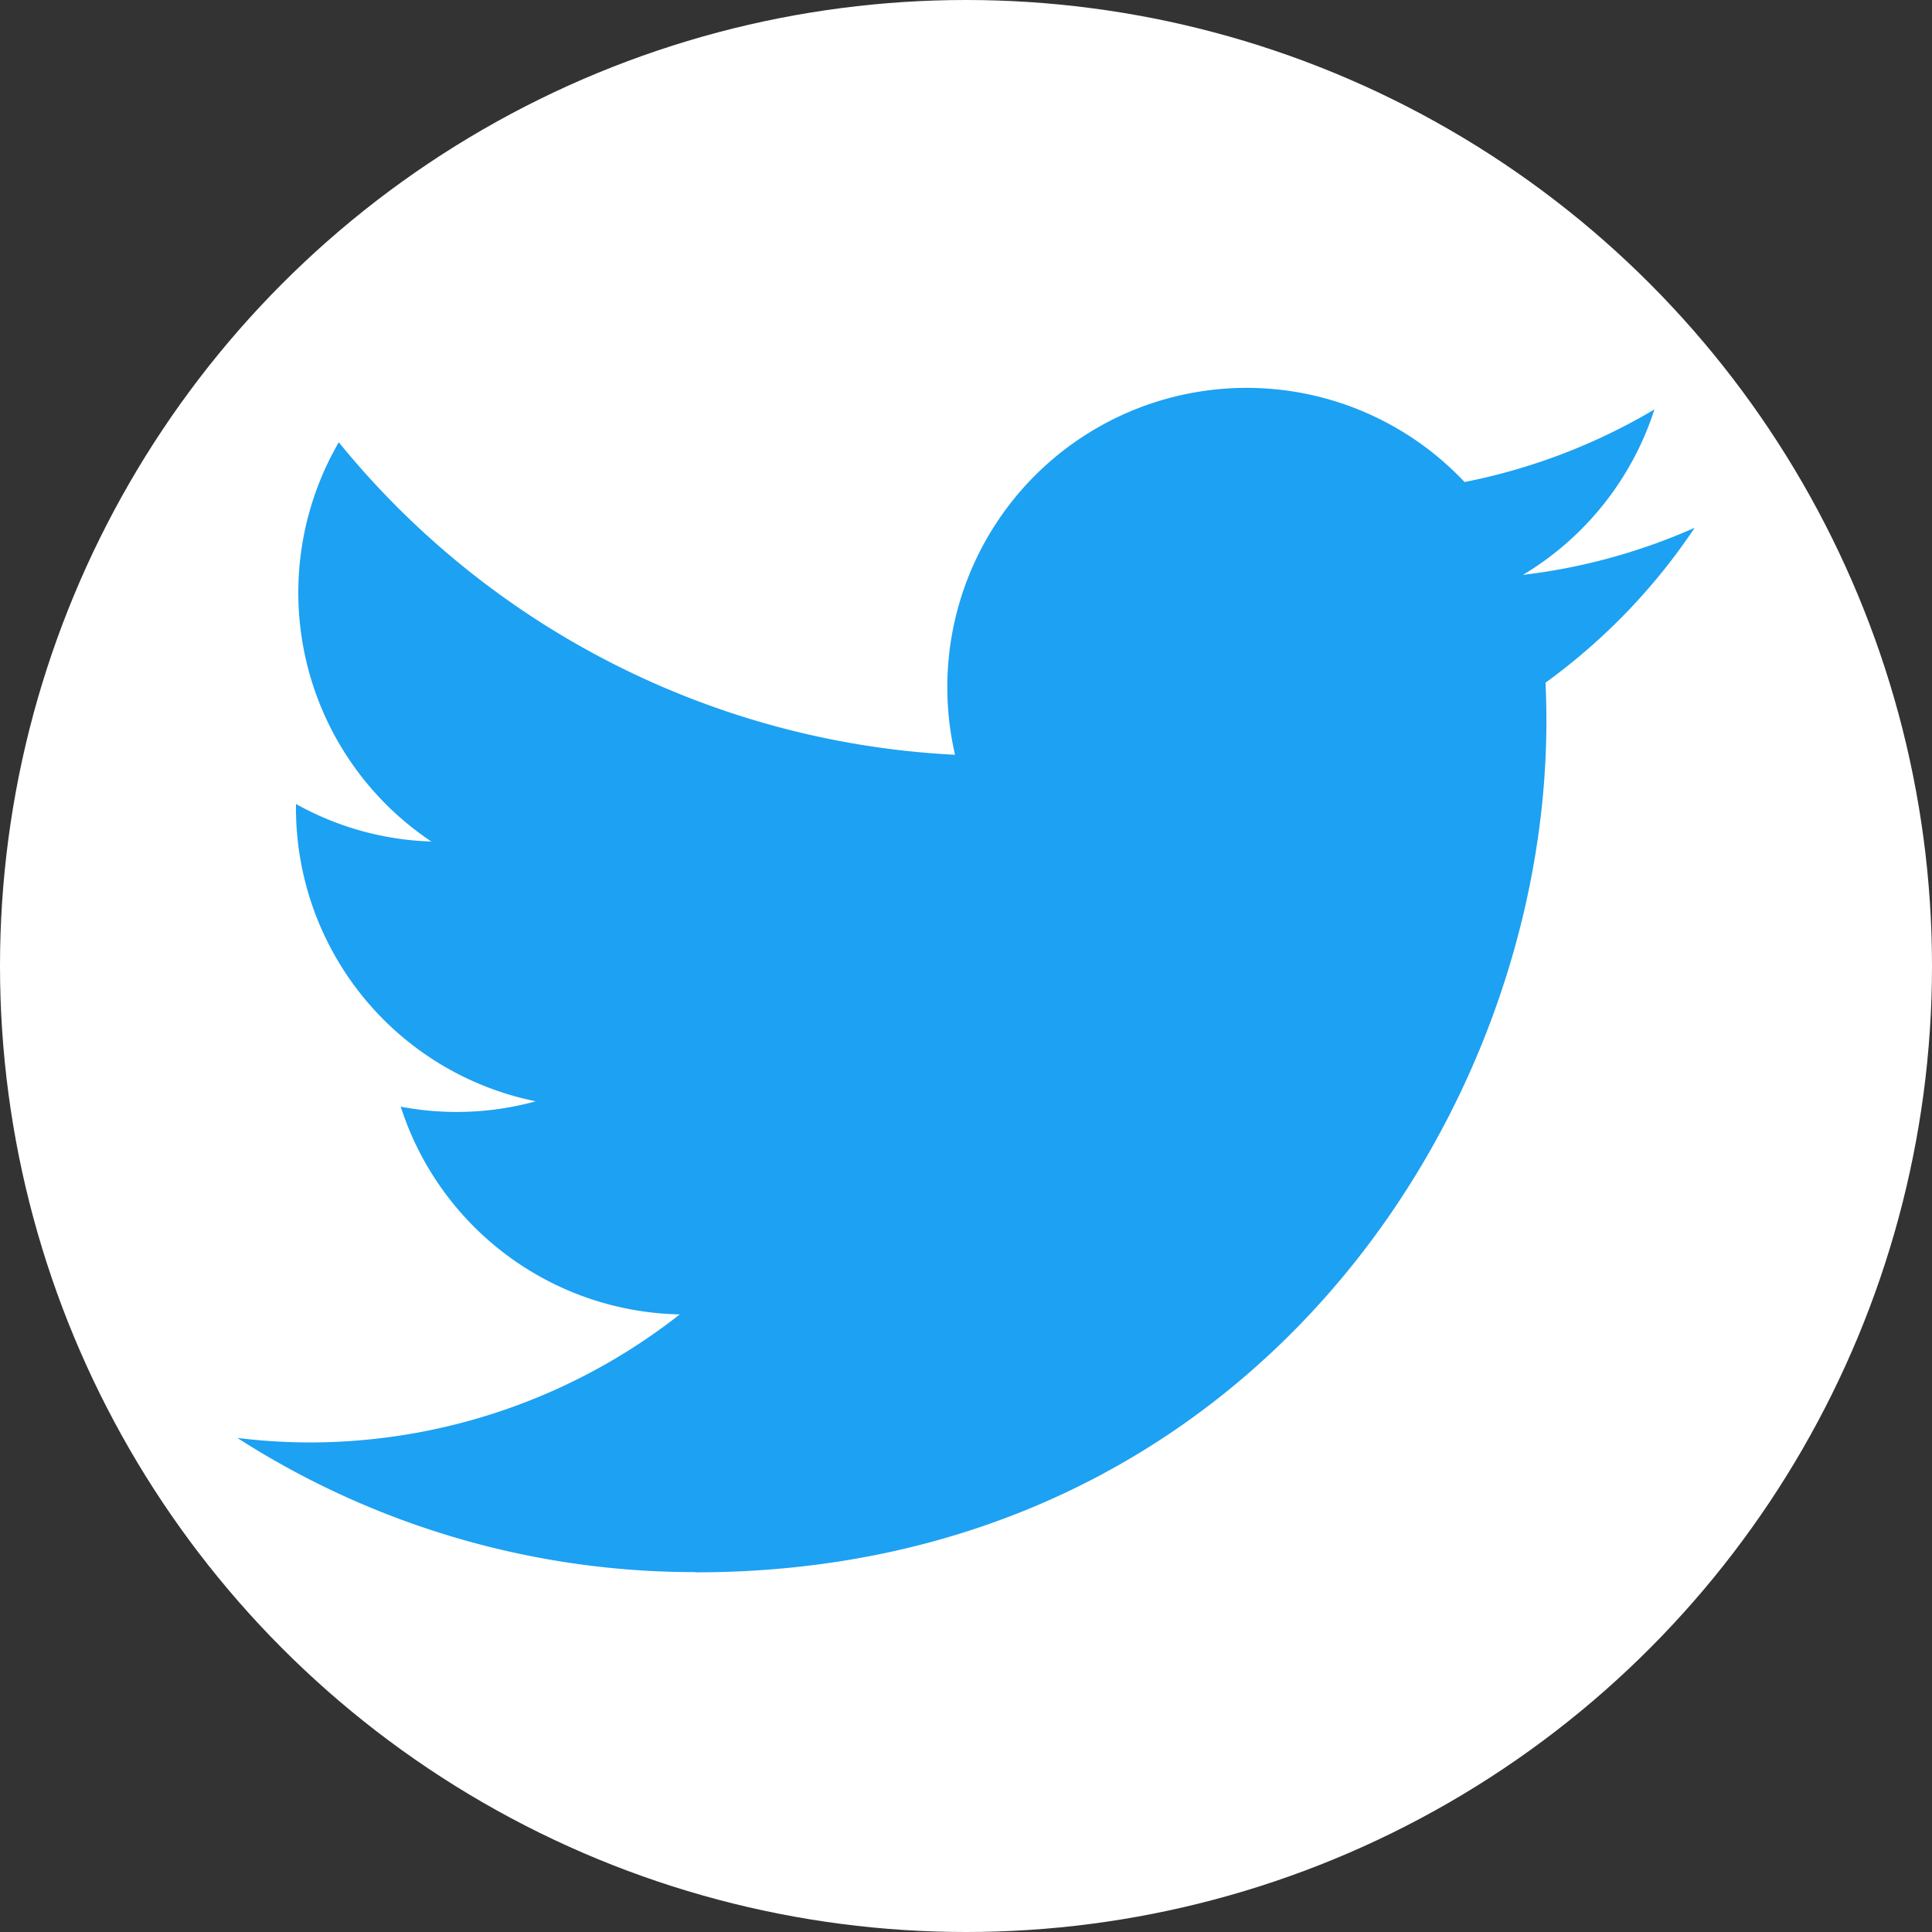 <svg xmlns="http://www.w3.org/2000/svg" width="36" height="36" viewBox="0 0 36 36">
  <rect x="0" y="0" width="36" height="36" fill="#333333" stroke="none"/>
  <g id="Group_6265" data-name="Group 6265" transform="translate(5748.394 -9683)">
    <g id="Group_6264" data-name="Group 6264" transform="translate(-6354.394 4381)">
      <circle id="Ellipse_146" data-name="Ellipse 146" cx="18" cy="18" r="18" transform="translate(606 5302)" fill="#fff"/>
    </g>
    <g id="youtube-icon" transform="translate(-5749.236 9678.103)">
      <path id="Path_20043" data-name="Path 20043" d="M34.016,28.008c-2.471-1.32-4.837-2.534-7.255-3.8v7.582c2.545-1.383,5.227-2.65,7.266-3.78h-.011Z" transform="translate(-10.697 -5.386)" fill="#fff"/>
      <path id="Path_20044" data-name="Path 20044" d="M34.016,28.008c-2.471-1.32-7.255-3.8-7.255-3.8l6.379,4.287.876-.485Z" transform="translate(-10.697 -5.386)" fill="#e8e0e0"/>
    </g>
    <path id="twitter-6" d="M8.54,22.077c10.248,0,15.852-8.493,15.852-15.858q0-.362-.016-.72a11.331,11.331,0,0,0,2.779-2.886,11.1,11.1,0,0,1-3.2.878A5.593,5.593,0,0,0,26.405.408a11.172,11.172,0,0,1-3.538,1.353,5.577,5.577,0,0,0-9.494,5.082A15.818,15.818,0,0,1,1.89,1.02a5.579,5.579,0,0,0,1.725,7.44,5.529,5.529,0,0,1-2.523-.7c0,.023,0,.046,0,.071A5.574,5.574,0,0,0,5.56,13.3a5.562,5.562,0,0,1-2.516.1,5.577,5.577,0,0,0,5.2,3.871,11.174,11.174,0,0,1-6.92,2.386A11.31,11.31,0,0,1,0,19.573a15.766,15.766,0,0,0,8.54,2.5" transform="translate(-5743.971 9690.221)" fill="#1da1f2"/>
  </g>
</svg>
